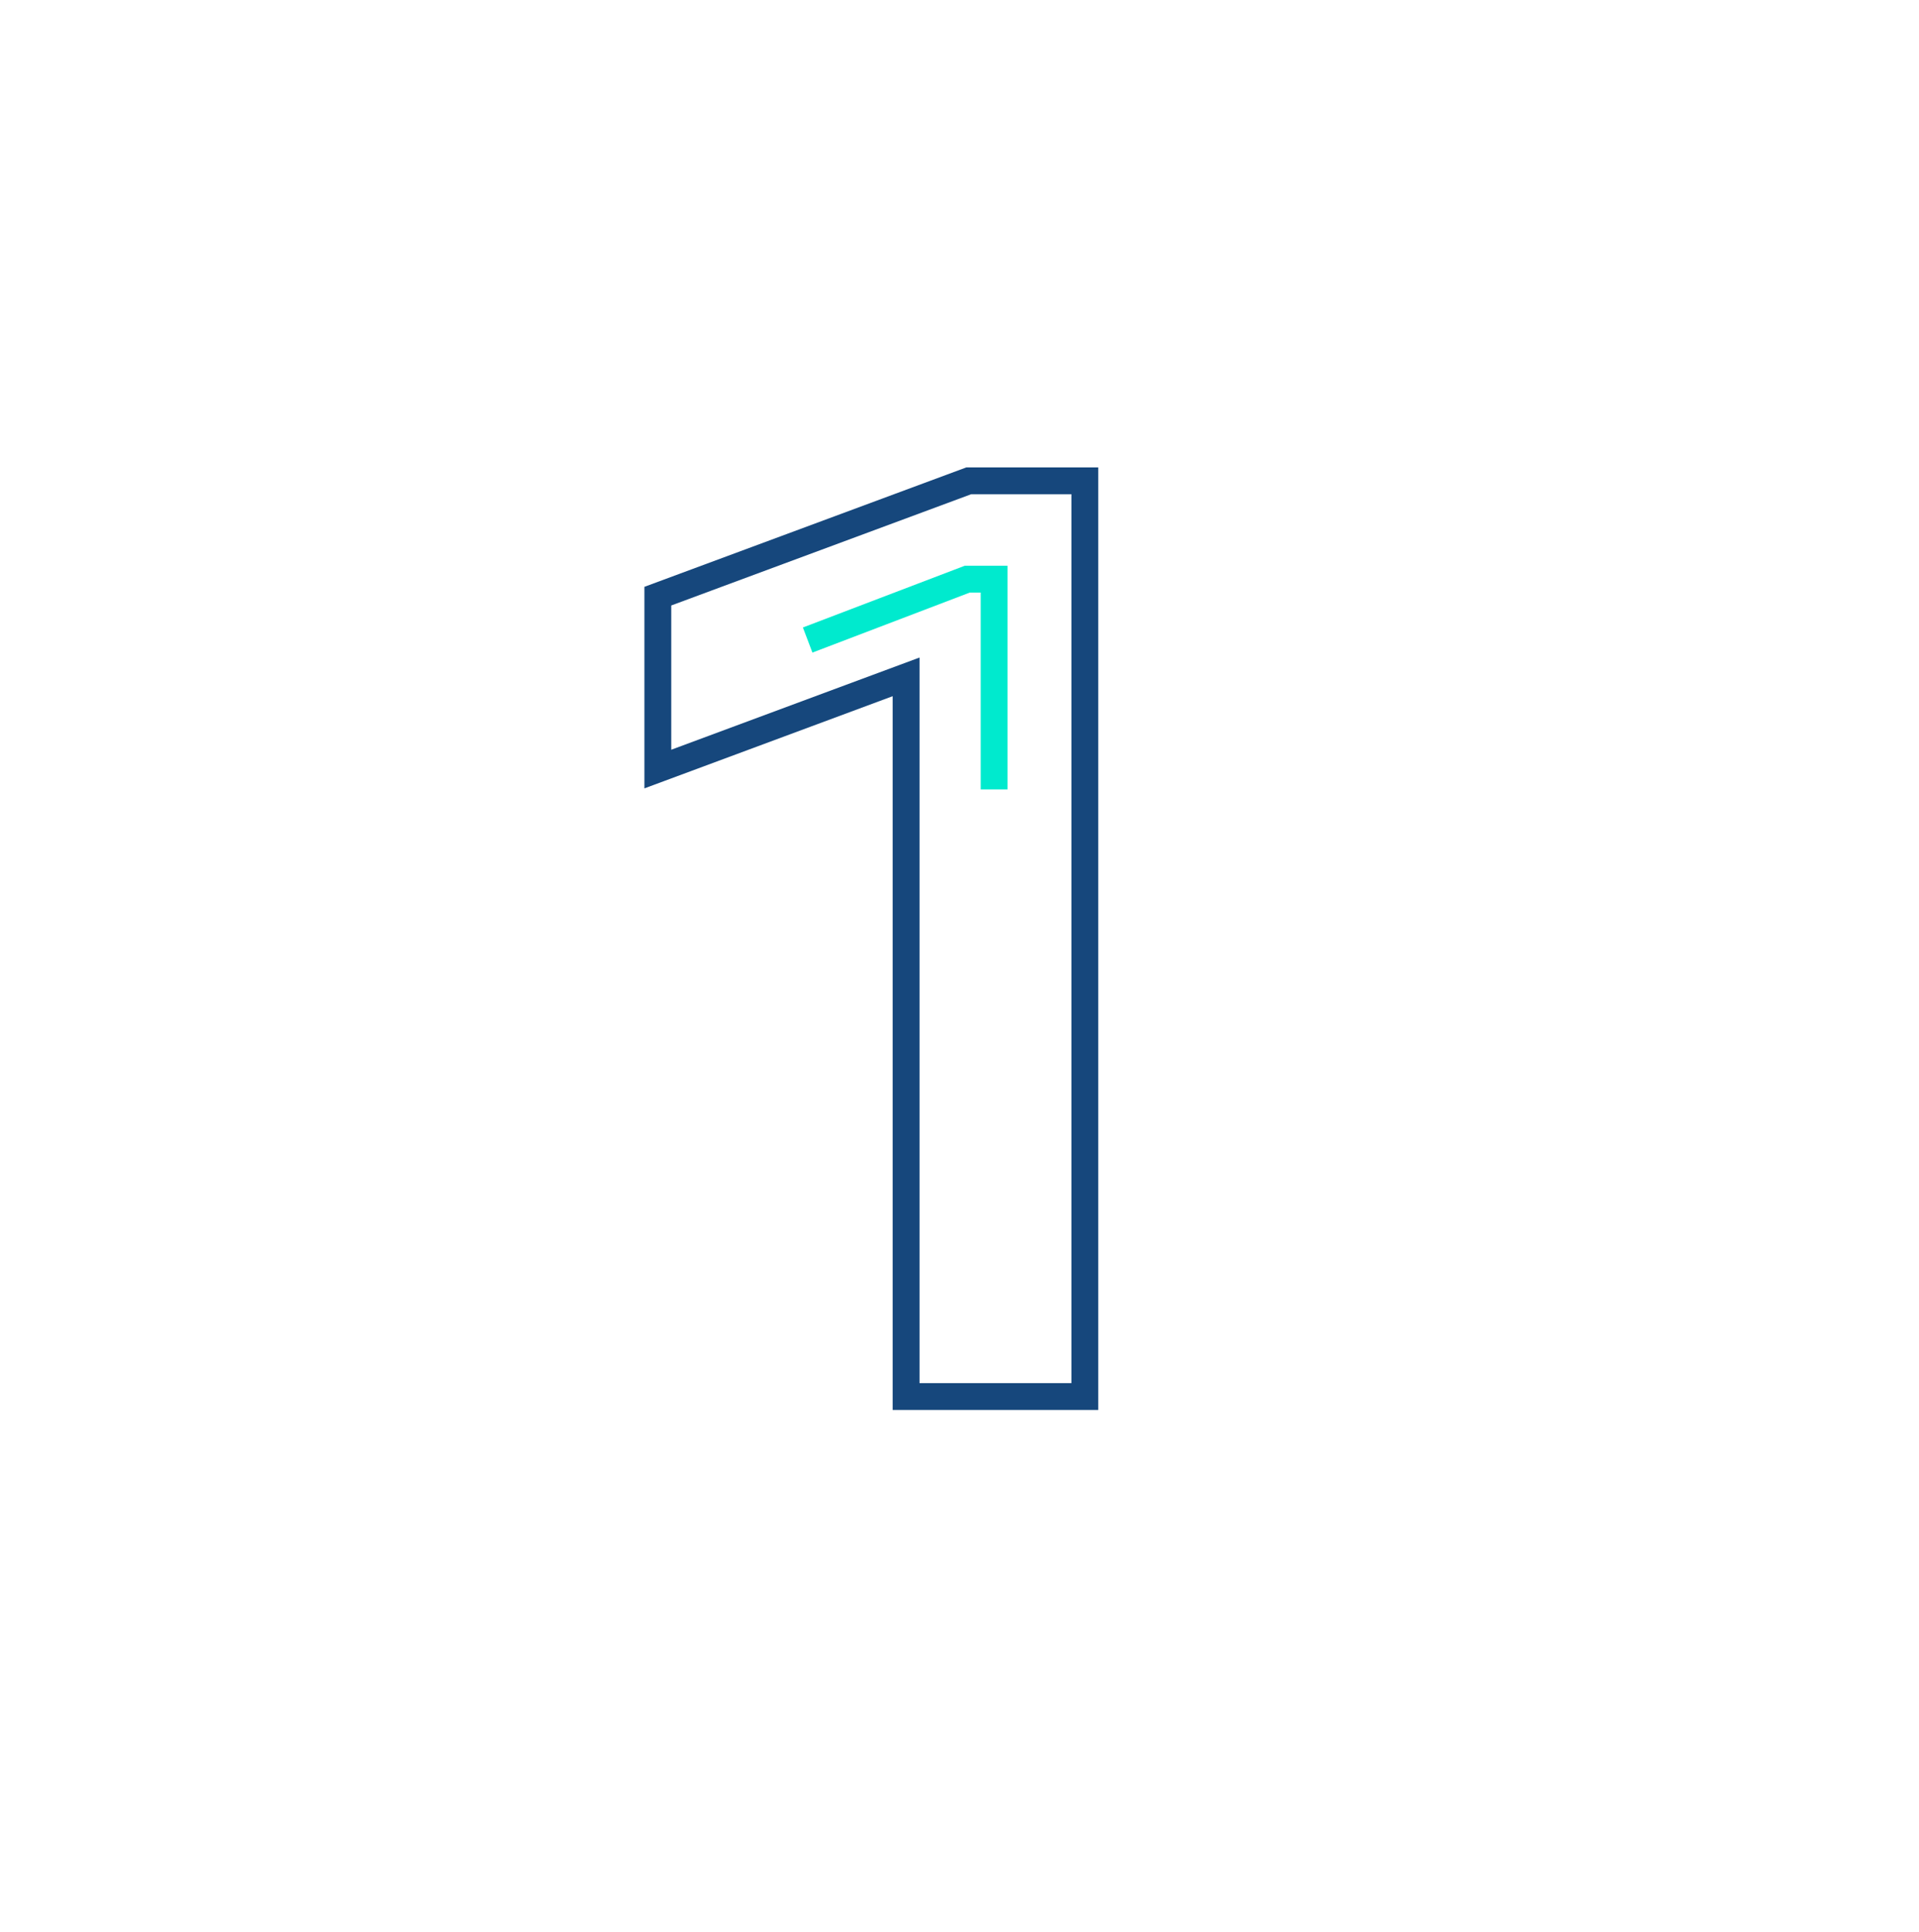 <?xml version="1.0" encoding="UTF-8"?>
<svg xmlns="http://www.w3.org/2000/svg" xmlns:xlink="http://www.w3.org/1999/xlink" id="Ebene_2" data-name="Ebene 2" viewBox="0 0 143 144">
  <defs>
    <style>
      .cls-1 {
        fill: #00eace;
      }

      .cls-2 {
        fill: #16477c;
      }

      .cls-3 {
        fill: #fff;
        filter: url(#drop-shadow-1);
      }
    </style>
    <filter id="drop-shadow-1" filterUnits="userSpaceOnUse">
      <feOffset dx="4" dy="2"></feOffset>
      <feGaussianBlur result="blur" stdDeviation="2"></feGaussianBlur>
      <feFlood flood-color="#000" flood-opacity=".2"></feFlood>
      <feComposite in2="blur" operator="in"></feComposite>
      <feComposite in="SourceGraphic"></feComposite>
    </filter>
  </defs>
  <g id="Ebene_1-2" data-name="Ebene 1">
    <circle class="cls-3" cx="67.46" cy="69.91" r="65.14"></circle>
    <g>
      <polygon class="cls-1" points="75.08 58.83 73.08 58.83 73.08 44.16 72.26 44.16 60.54 48.63 59.83 46.76 71.89 42.16 75.08 42.16 75.08 58.83"></polygon>
      <path class="cls-2" d="m81.84,105.07h-15.32v-53.19l-18.5,6.87v-15.02l23.99-8.9h9.83v70.24Zm-13.32-2h11.32V36.83h-7.47l-22.35,8.29v10.75l18.5-6.87v54.07Z"></path>
    </g>
  </g>
</svg>
